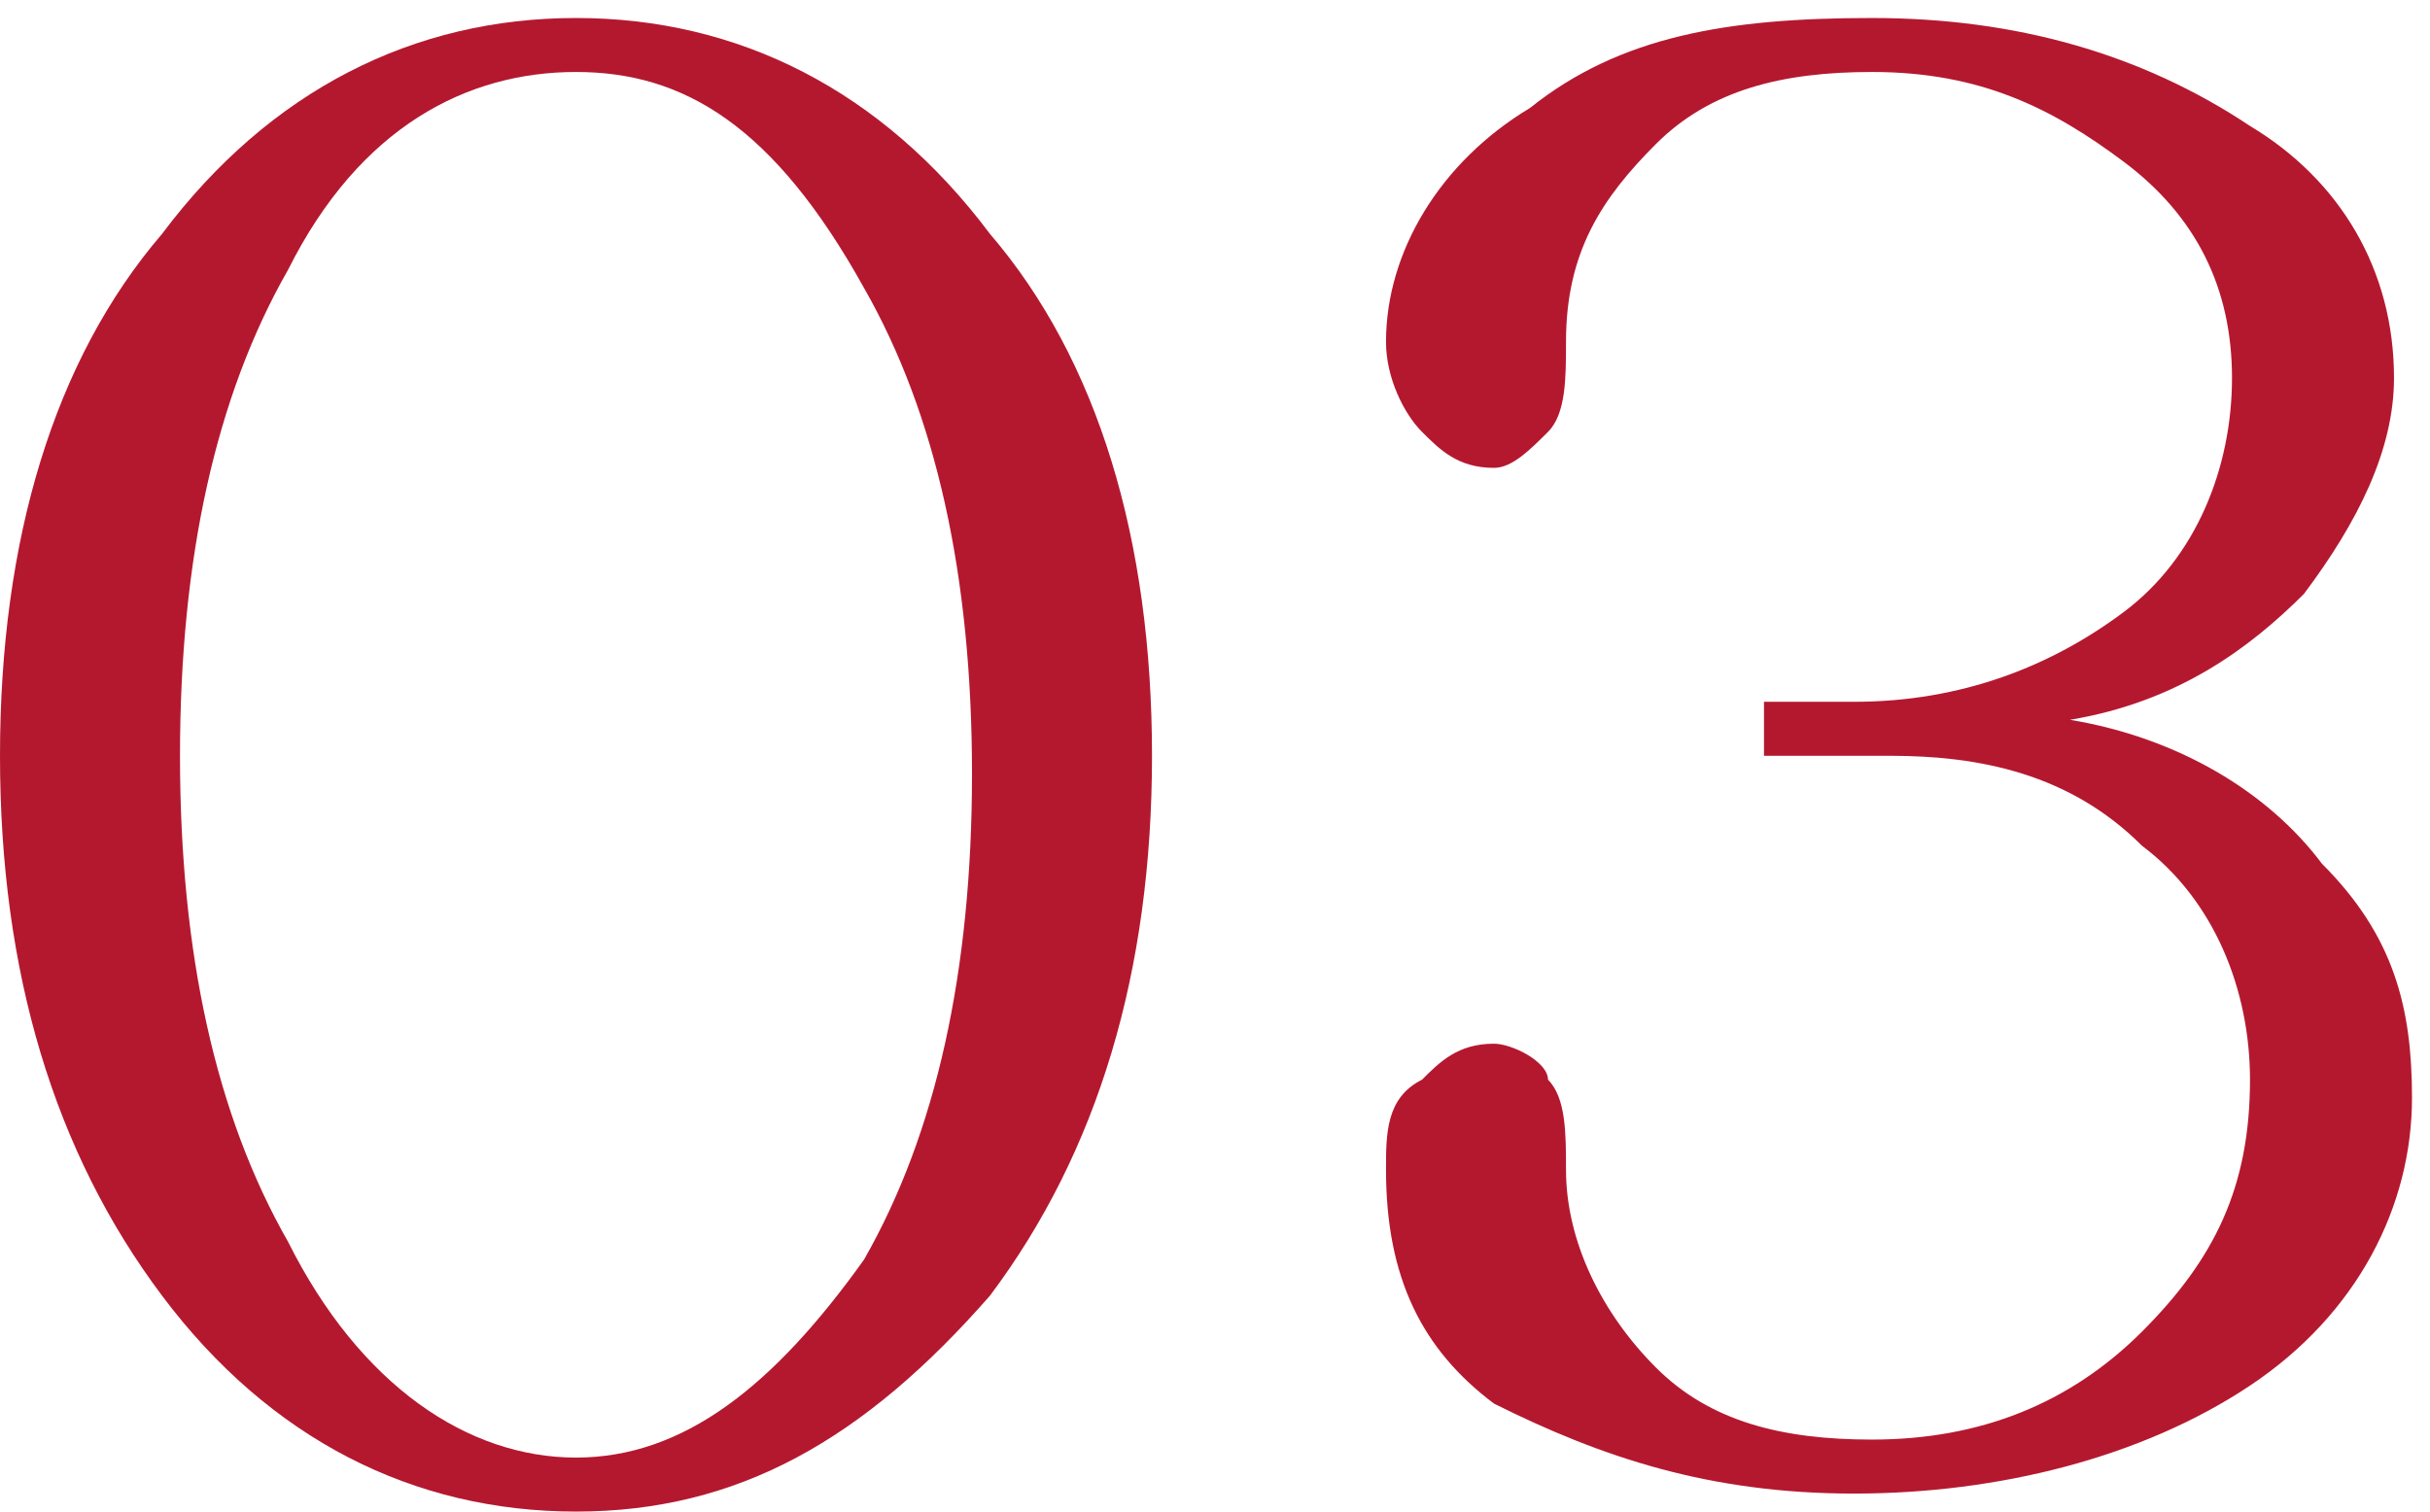 <?xml version="1.0" encoding="UTF-8"?> <!-- Generator: Adobe Illustrator 23.0.1, SVG Export Plug-In . SVG Version: 6.00 Build 0) --> <svg xmlns="http://www.w3.org/2000/svg" xmlns:xlink="http://www.w3.org/1999/xlink" id="Слой_1" x="0px" y="0px" viewBox="0 0 13.5 8.4" style="enable-background:new 0 0 13.5 8.4;" xml:space="preserve"> <style type="text/css"> .st0{fill:#FFFFFF;} .st1{fill:#B4182F;} .st2{fill:#DB1F27;} </style> <g> <path class="st1" d="M0.9,1.3c0.6-0.8,1.4-1.2,2.3-1.2s1.7,0.4,2.3,1.2C6.1,2,6.4,3,6.4,4.2c0,1.2-0.3,2.2-0.9,3 C4.8,8,4.1,8.4,3.2,8.4S1.5,8,0.9,7.2C0.3,6.4,0,5.4,0,4.2C0,3,0.3,2,0.9,1.3z M1.6,1.5C1.2,2.2,1,3.1,1,4.2c0,1.1,0.2,2,0.6,2.7 C2,7.7,2.6,8.1,3.2,8.1c0.6,0,1.1-0.4,1.6-1.1c0.4-0.7,0.6-1.6,0.6-2.7c0-1.1-0.2-2-0.6-2.7C4.3,0.7,3.8,0.4,3.2,0.4 C2.6,0.4,2,0.7,1.6,1.5z"></path> <path class="st1" d="M7.7,6.5c0-0.2,0-0.4,0.2-0.5c0.1-0.1,0.2-0.2,0.4-0.2c0.1,0,0.3,0.1,0.3,0.2c0.1,0.1,0.1,0.3,0.1,0.5 c0,0.4,0.2,0.8,0.5,1.1S9.9,8,10.4,8c0.6,0,1.1-0.2,1.5-0.6c0.4-0.4,0.6-0.8,0.6-1.4c0-0.5-0.2-1-0.6-1.3c-0.4-0.4-0.9-0.5-1.4-0.5 H9.8V3.9h0.5c0.6,0,1.1-0.2,1.5-0.5c0.4-0.3,0.6-0.8,0.6-1.3c0-0.5-0.2-0.9-0.6-1.2c-0.4-0.3-0.8-0.5-1.4-0.5 c-0.5,0-0.9,0.1-1.2,0.4C8.9,1.1,8.7,1.4,8.7,1.9c0,0.2,0,0.4-0.1,0.5C8.5,2.5,8.4,2.6,8.3,2.6C8.1,2.6,8,2.5,7.9,2.4 C7.8,2.3,7.7,2.1,7.7,1.9c0-0.5,0.3-1,0.8-1.3C9,0.2,9.6,0.1,10.4,0.1c0.8,0,1.5,0.2,2.1,0.6C13,1,13.3,1.5,13.3,2.1 c0,0.4-0.2,0.8-0.5,1.2c-0.3,0.3-0.7,0.6-1.3,0.7c0.6,0.1,1.1,0.4,1.4,0.8c0.4,0.4,0.5,0.8,0.5,1.3c0,0.6-0.3,1.2-0.9,1.6 c-0.6,0.4-1.4,0.6-2.2,0.6c-0.8,0-1.4-0.2-2-0.5C7.9,7.5,7.7,7.1,7.7,6.5z"></path> </g> </svg> 